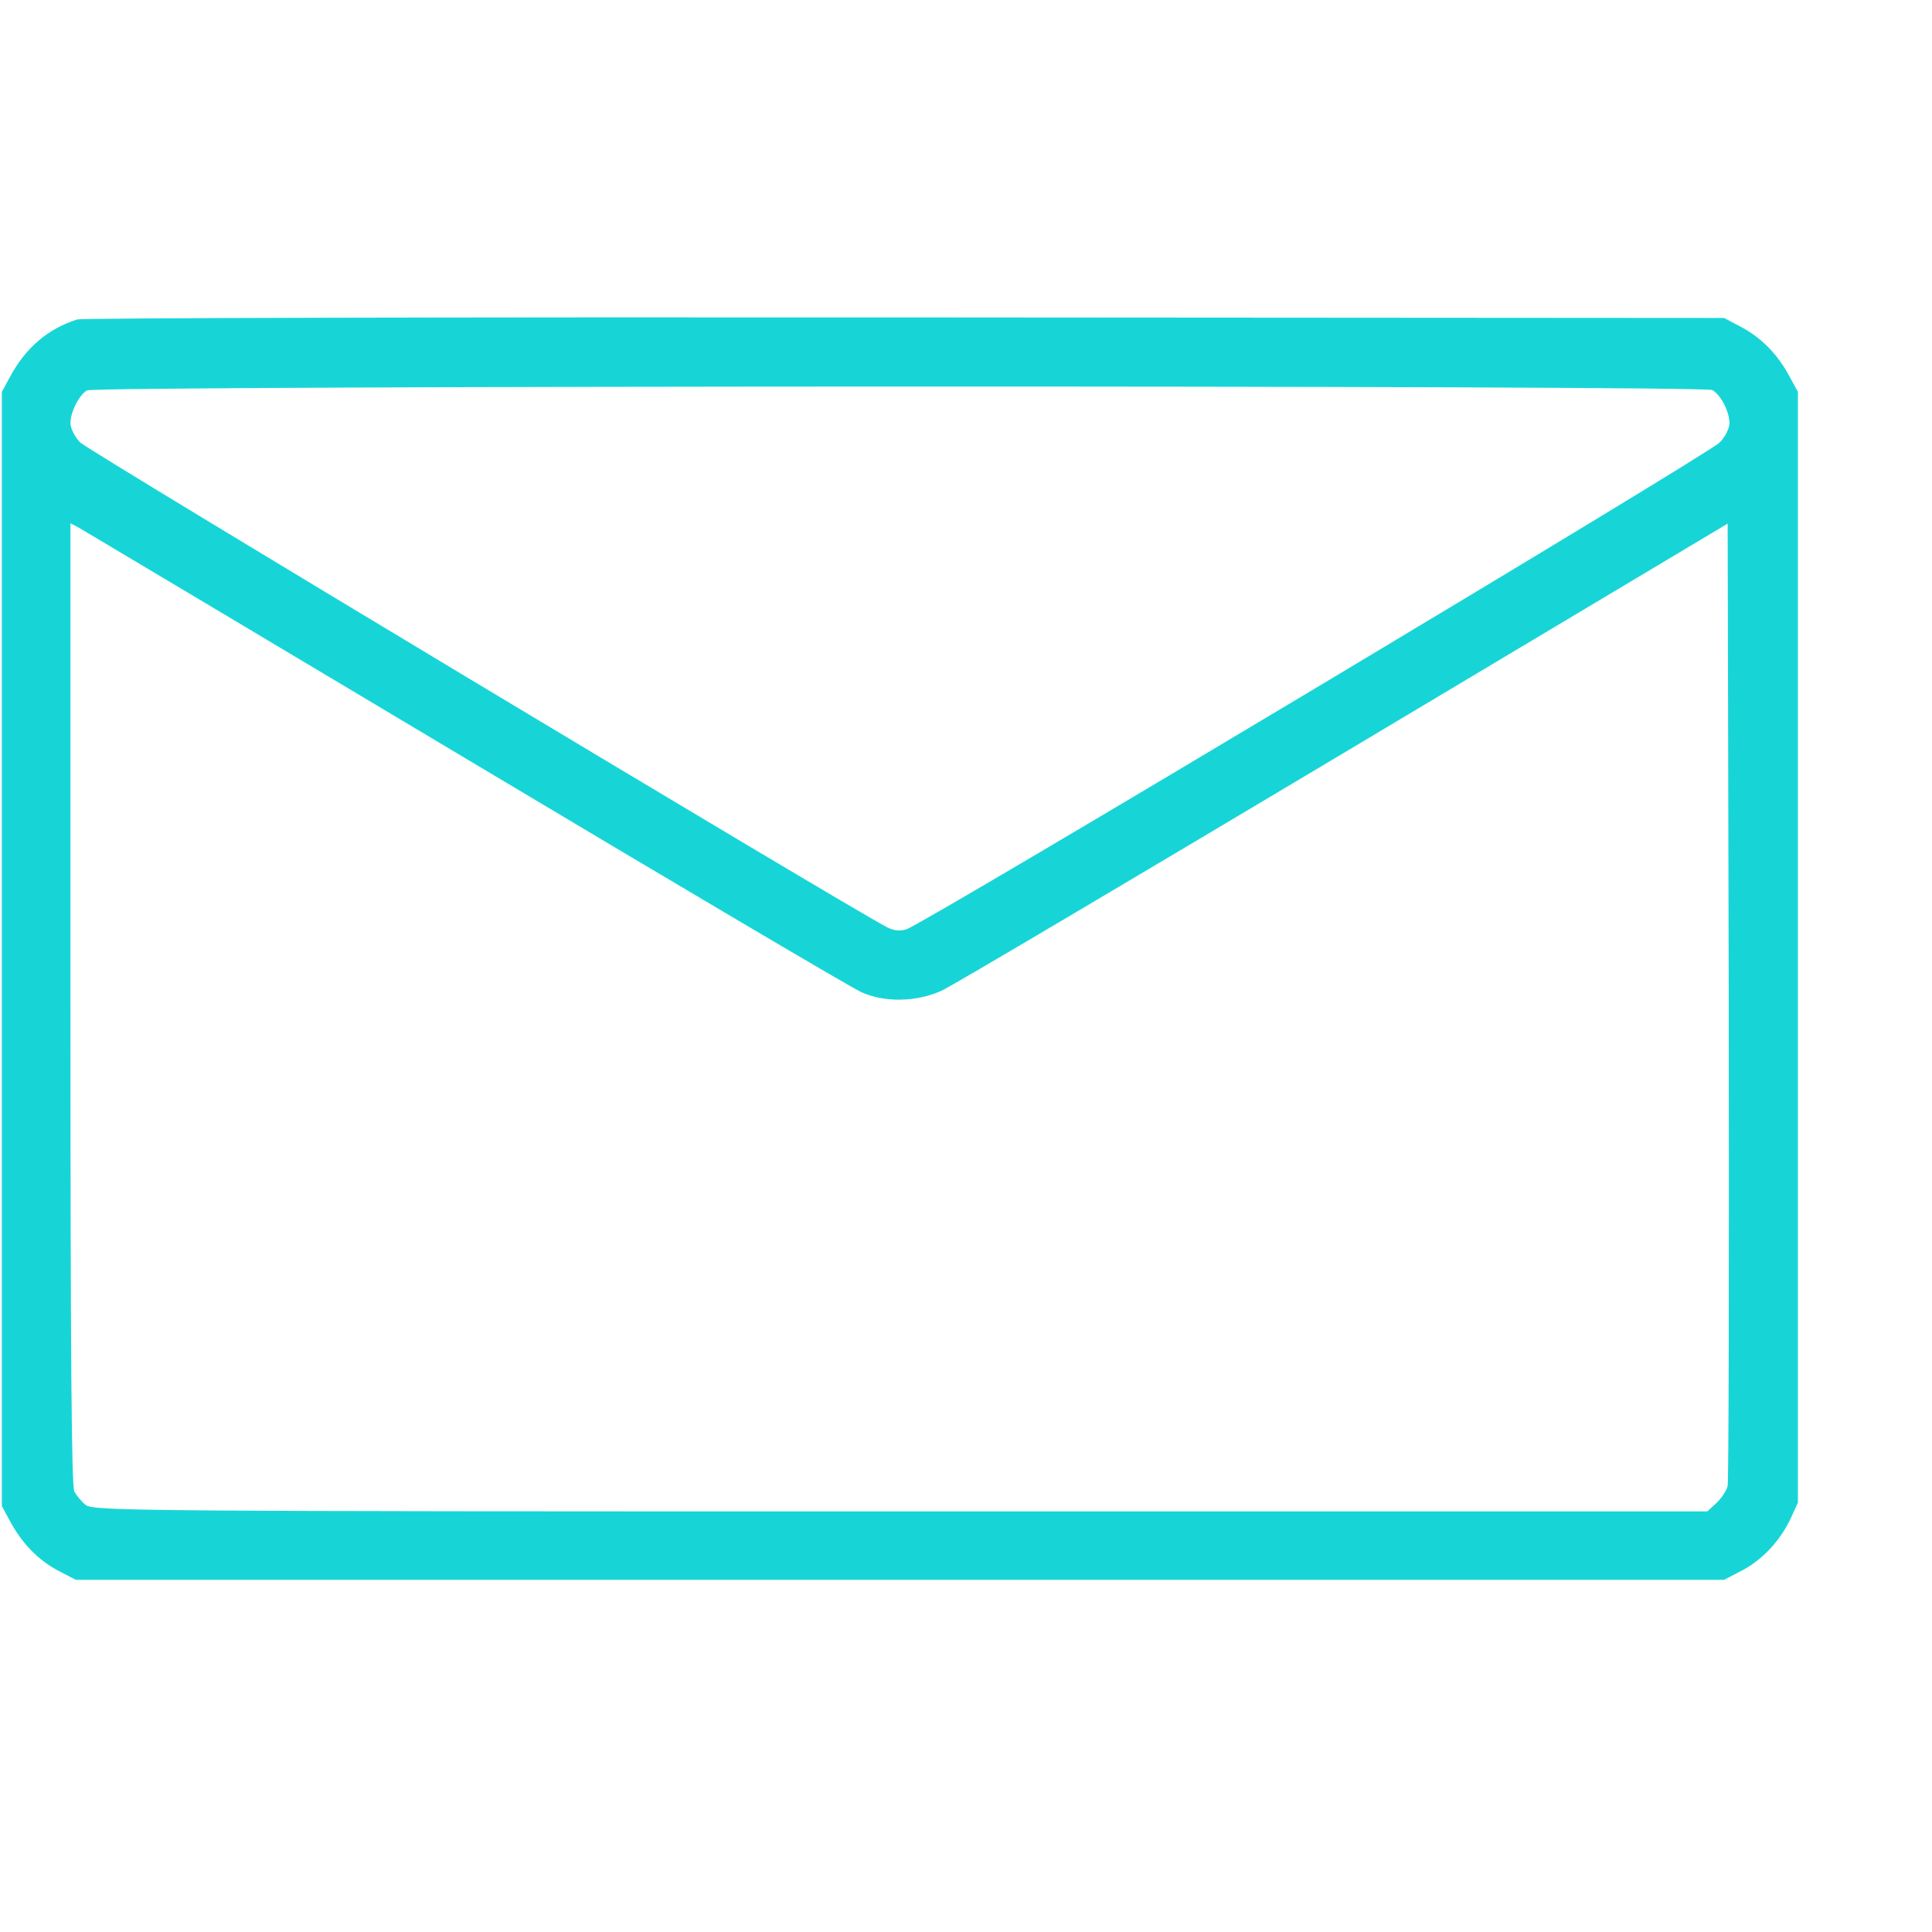 <svg xmlns="http://www.w3.org/2000/svg" xmlns:xlink="http://www.w3.org/1999/xlink" width="55" zoomAndPan="magnify" viewBox="0 0 41.25 41.25" height="55" preserveAspectRatio="xMidYMid meet" version="1.0"><defs><clipPath id="61593fbf26"><path d="M 0 6.777 L 39 6.777 L 39 34 L 0 34 Z M 0 6.777 " clip-rule="nonzero"/></clipPath></defs><g clip-path="url(#61593fbf26)"><path fill="#17d5d7" d="M 1.652 6.82 C 1.023 7.016 0.543 7.43 0.211 8.051 L 0.039 8.367 L 0.039 32.156 L 0.211 32.473 C 0.469 32.953 0.812 33.305 1.234 33.531 L 1.617 33.73 L 36.812 33.73 L 37.195 33.531 C 37.637 33.297 38.004 32.898 38.23 32.426 L 38.387 32.082 L 38.387 8.367 L 38.215 8.051 C 37.961 7.57 37.613 7.219 37.195 6.992 L 36.812 6.789 L 19.328 6.777 C 9.707 6.77 1.758 6.789 1.652 6.82 Z M 36.559 8.328 C 36.738 8.426 36.926 8.789 36.926 9.035 C 36.926 9.141 36.836 9.328 36.715 9.449 C 36.504 9.68 19.719 19.73 19.355 19.84 C 19.215 19.887 19.086 19.871 18.938 19.797 C 18.074 19.348 1.871 9.613 1.715 9.449 C 1.594 9.328 1.504 9.141 1.504 9.035 C 1.504 8.793 1.691 8.434 1.855 8.336 C 2.043 8.23 36.355 8.223 36.559 8.328 Z M 9.945 16.195 C 14.402 18.859 18.199 21.102 18.391 21.184 C 18.883 21.41 19.582 21.395 20.113 21.148 C 20.34 21.043 24.203 18.754 28.707 16.066 L 36.887 11.18 L 36.91 21.363 C 36.918 26.969 36.91 31.637 36.887 31.727 C 36.863 31.824 36.754 31.992 36.648 32.09 L 36.453 32.27 L 19.223 32.27 C 3.012 32.27 1.984 32.262 1.832 32.133 C 1.742 32.066 1.633 31.93 1.586 31.84 C 1.527 31.723 1.504 28.832 1.504 21.426 L 1.504 11.172 L 1.676 11.262 C 1.766 11.316 5.488 13.531 9.945 16.195 Z M 9.945 16.195 " fill-opacity="1" fill-rule="nonzero"/></g></svg>